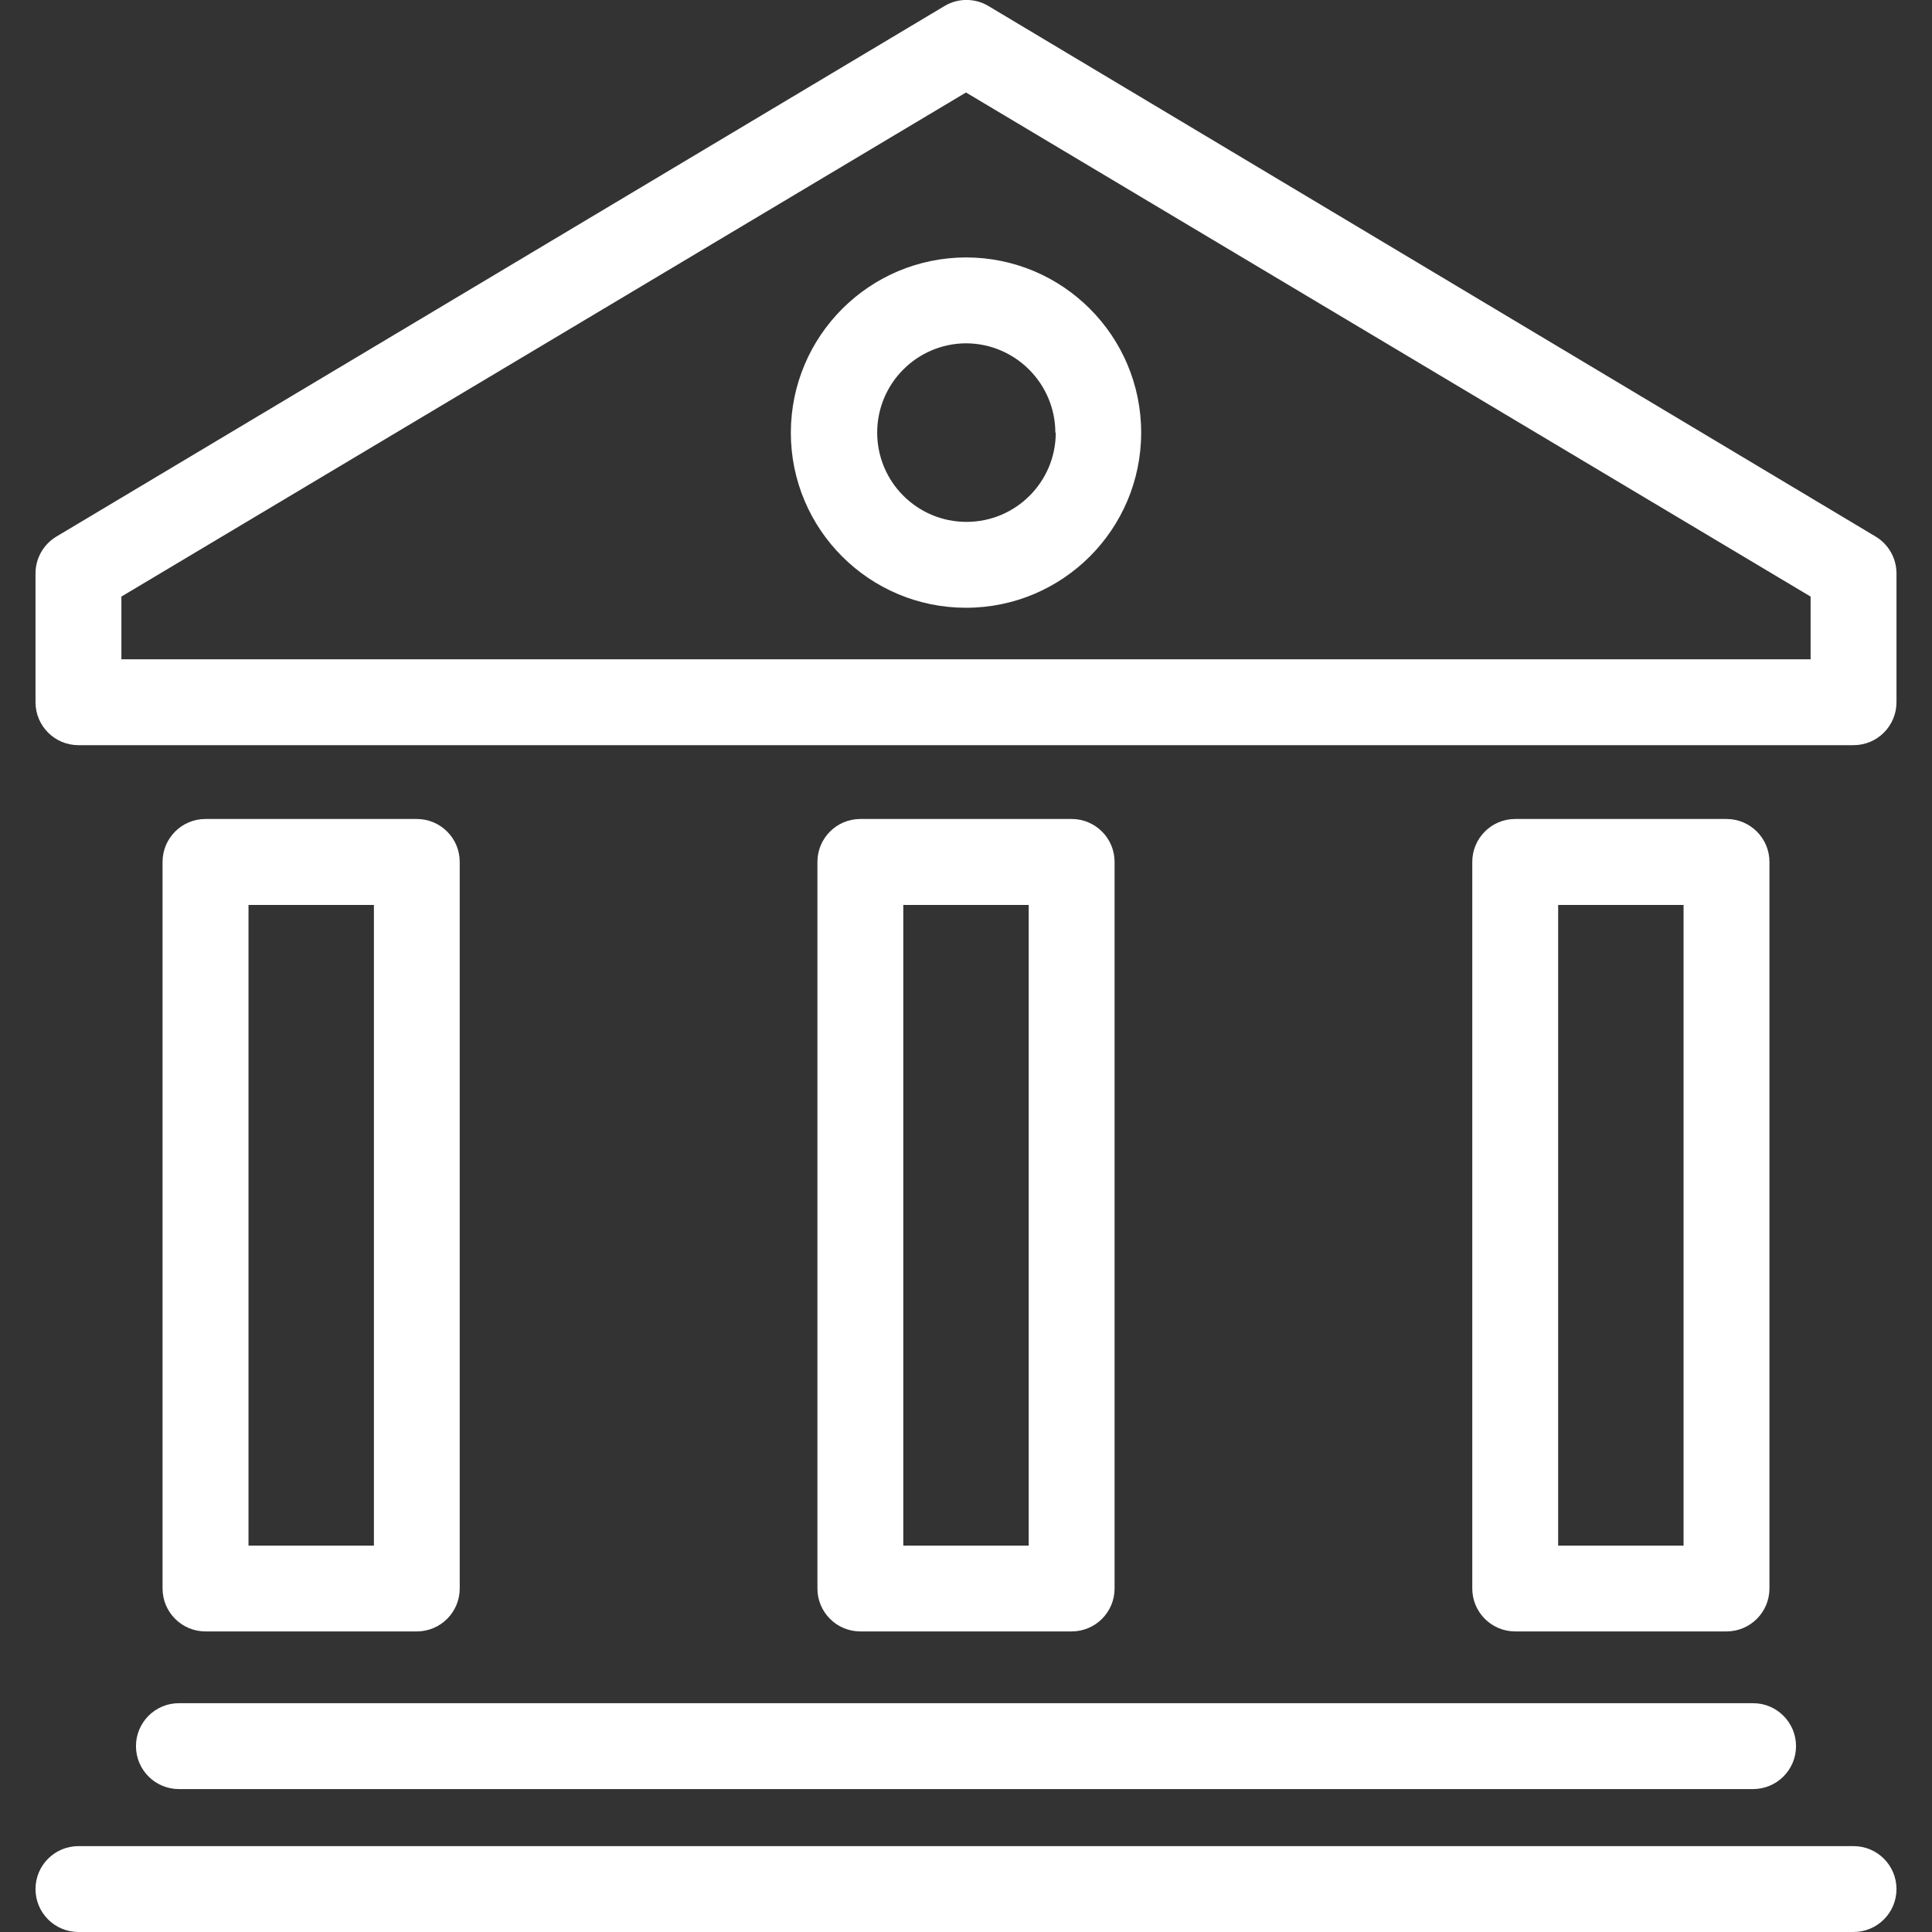 <?xml version="1.0" encoding="utf-8"?>
<!-- Generator: Adobe Illustrator 18.0.0, SVG Export Plug-In . SVG Version: 6.00 Build 0)  -->
<!DOCTYPE svg PUBLIC "-//W3C//DTD SVG 1.1//EN" "http://www.w3.org/Graphics/SVG/1.1/DTD/svg11.dtd">
<svg version="1.1" id="Layer_1" xmlns="http://www.w3.org/2000/svg" xmlns:xlink="http://www.w3.org/1999/xlink" x="0px" y="0px"
	 viewBox="0 0 28.346 28.346" enable-background="new 0 0 28.346 28.346" xml:space="preserve">
<rect x="0" y="0" width="28.346" height="28.346" fill="#333333" stroke="none"/>
<g>
	<path fill="#FFFFFF" d="M27.517,7.871L14.495,0.084c-0.195-0.113-0.435-0.113-0.63,0L0.83,7.871
		C0.638,7.985,0.521,8.191,0.521,8.413v1.89c0,0.348,0.282,0.63,0.63,0.63h26.044c0.348,0,0.63-0.282,0.63-0.63v-1.89
		C27.825,8.191,27.708,7.985,27.517,7.871z M26.565,9.673H1.781v-0.92l12.392-7.396l12.392,7.396L26.565,9.673z"/>
	<path fill="#FFFFFF" d="M6.115,23.936c0.348,0,0.63-0.282,0.63-0.63v-10.66c0-0.348-0.282-0.63-0.63-0.63h-3.1
		c-0.348,0-0.63,0.282-0.63,0.63v10.66c0,0.348,0.282,0.63,0.63,0.63H6.115z M3.646,13.277h1.84v9.4h-1.84V13.277z"/>
	<path fill="#FFFFFF" d="M15.723,23.936c0.348,0,0.63-0.282,0.63-0.63v-10.66c0-0.348-0.282-0.63-0.63-0.63h-3.1
		c-0.348,0-0.63,0.282-0.63,0.63v10.66c0,0.348,0.282,0.63,0.63,0.63H15.723z M13.253,13.277h1.84v9.4h-1.84V13.277z"/>
	<path fill="#FFFFFF" d="M25.331,23.936c0.348,0,0.63-0.282,0.63-0.63v-10.66c0-0.348-0.282-0.63-0.63-0.63h-3.1
		c-0.348,0-0.63,0.282-0.63,0.63v10.66c0,0.348,0.282,0.63,0.63,0.63H25.331z M22.861,13.277h1.84v9.4h-1.84V13.277z"/>
	<path fill="#FFFFFF" d="M11.603,6.347c0,1.42,1.151,2.57,2.57,2.57s2.57-1.151,2.57-2.57s-1.151-2.57-2.57-2.57
		C12.755,3.78,11.606,4.928,11.603,6.347z M15.49,6.347c0,0.724-0.587,1.31-1.31,1.31c-0.724,0-1.31-0.587-1.31-1.31
		c0-0.721,0.583-1.307,1.304-1.31c0.722,0.003,1.307,0.588,1.31,1.31H15.49z"/>
	<path fill="#FFFFFF" d="M1.995,25.619c0,0.348,0.282,0.63,0.63,0.63h23.096c0.348,0,0.63-0.282,0.63-0.63
		c0-0.348-0.282-0.63-0.63-0.63H2.625C2.277,24.989,1.995,25.271,1.995,25.619z"/>
	<path fill="#FFFFFF" d="M27.195,27.086H1.151c-0.348,0-0.63,0.282-0.63,0.63s0.282,0.63,0.63,0.63h26.044
		c0.348,0,0.63-0.282,0.63-0.63S27.543,27.086,27.195,27.086z"/>
</g>
</svg>
